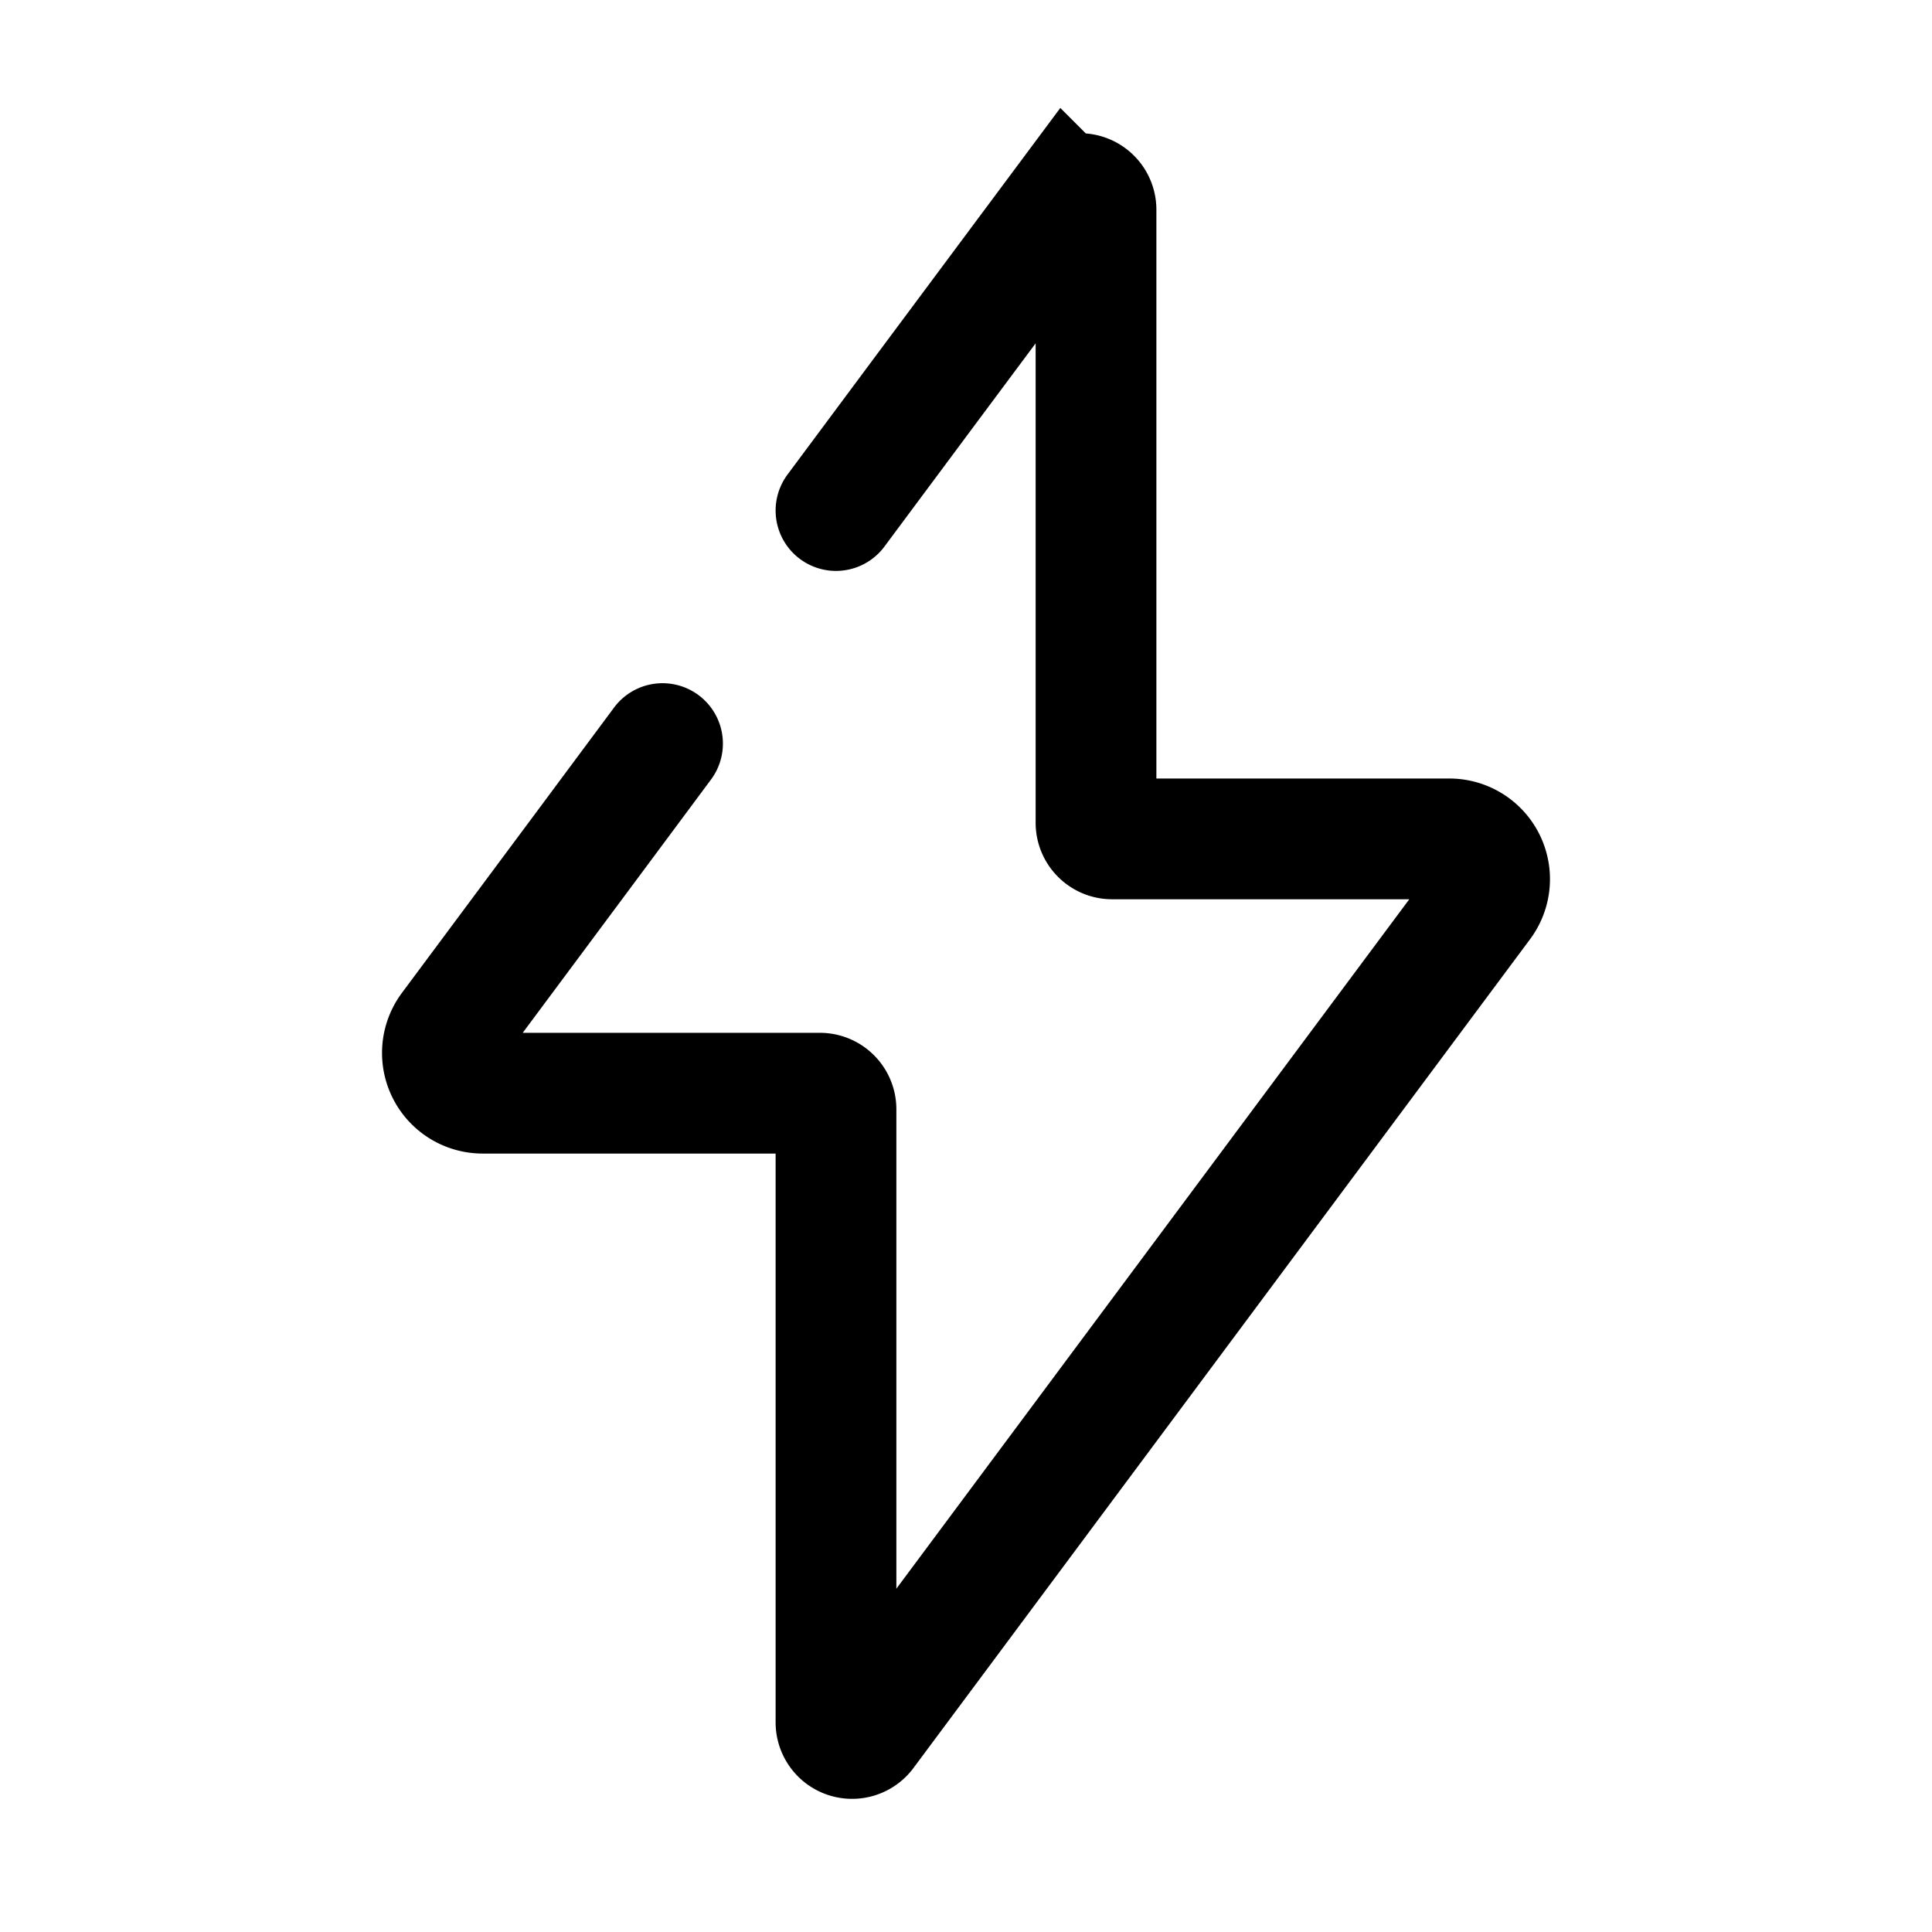 <svg width="24" height="24" fill="none" xmlns="http://www.w3.org/2000/svg"><path d="M10.385 6.342l1.076-1.447 1.794-2.41a.2.2 0 01.36.119v7.617c0 .11.09.2.2.2h4.19a.5.5 0 01.4.799l-7.66 10.296a.2.2 0 01-.36-.12V13.78a.2.2 0 00-.2-.2h-4.19a.5.5 0 01-.4-.799l1.559-2.096L8.23 9.237" stroke="#000" stroke-width="1.5" stroke-linecap="round"/></svg>